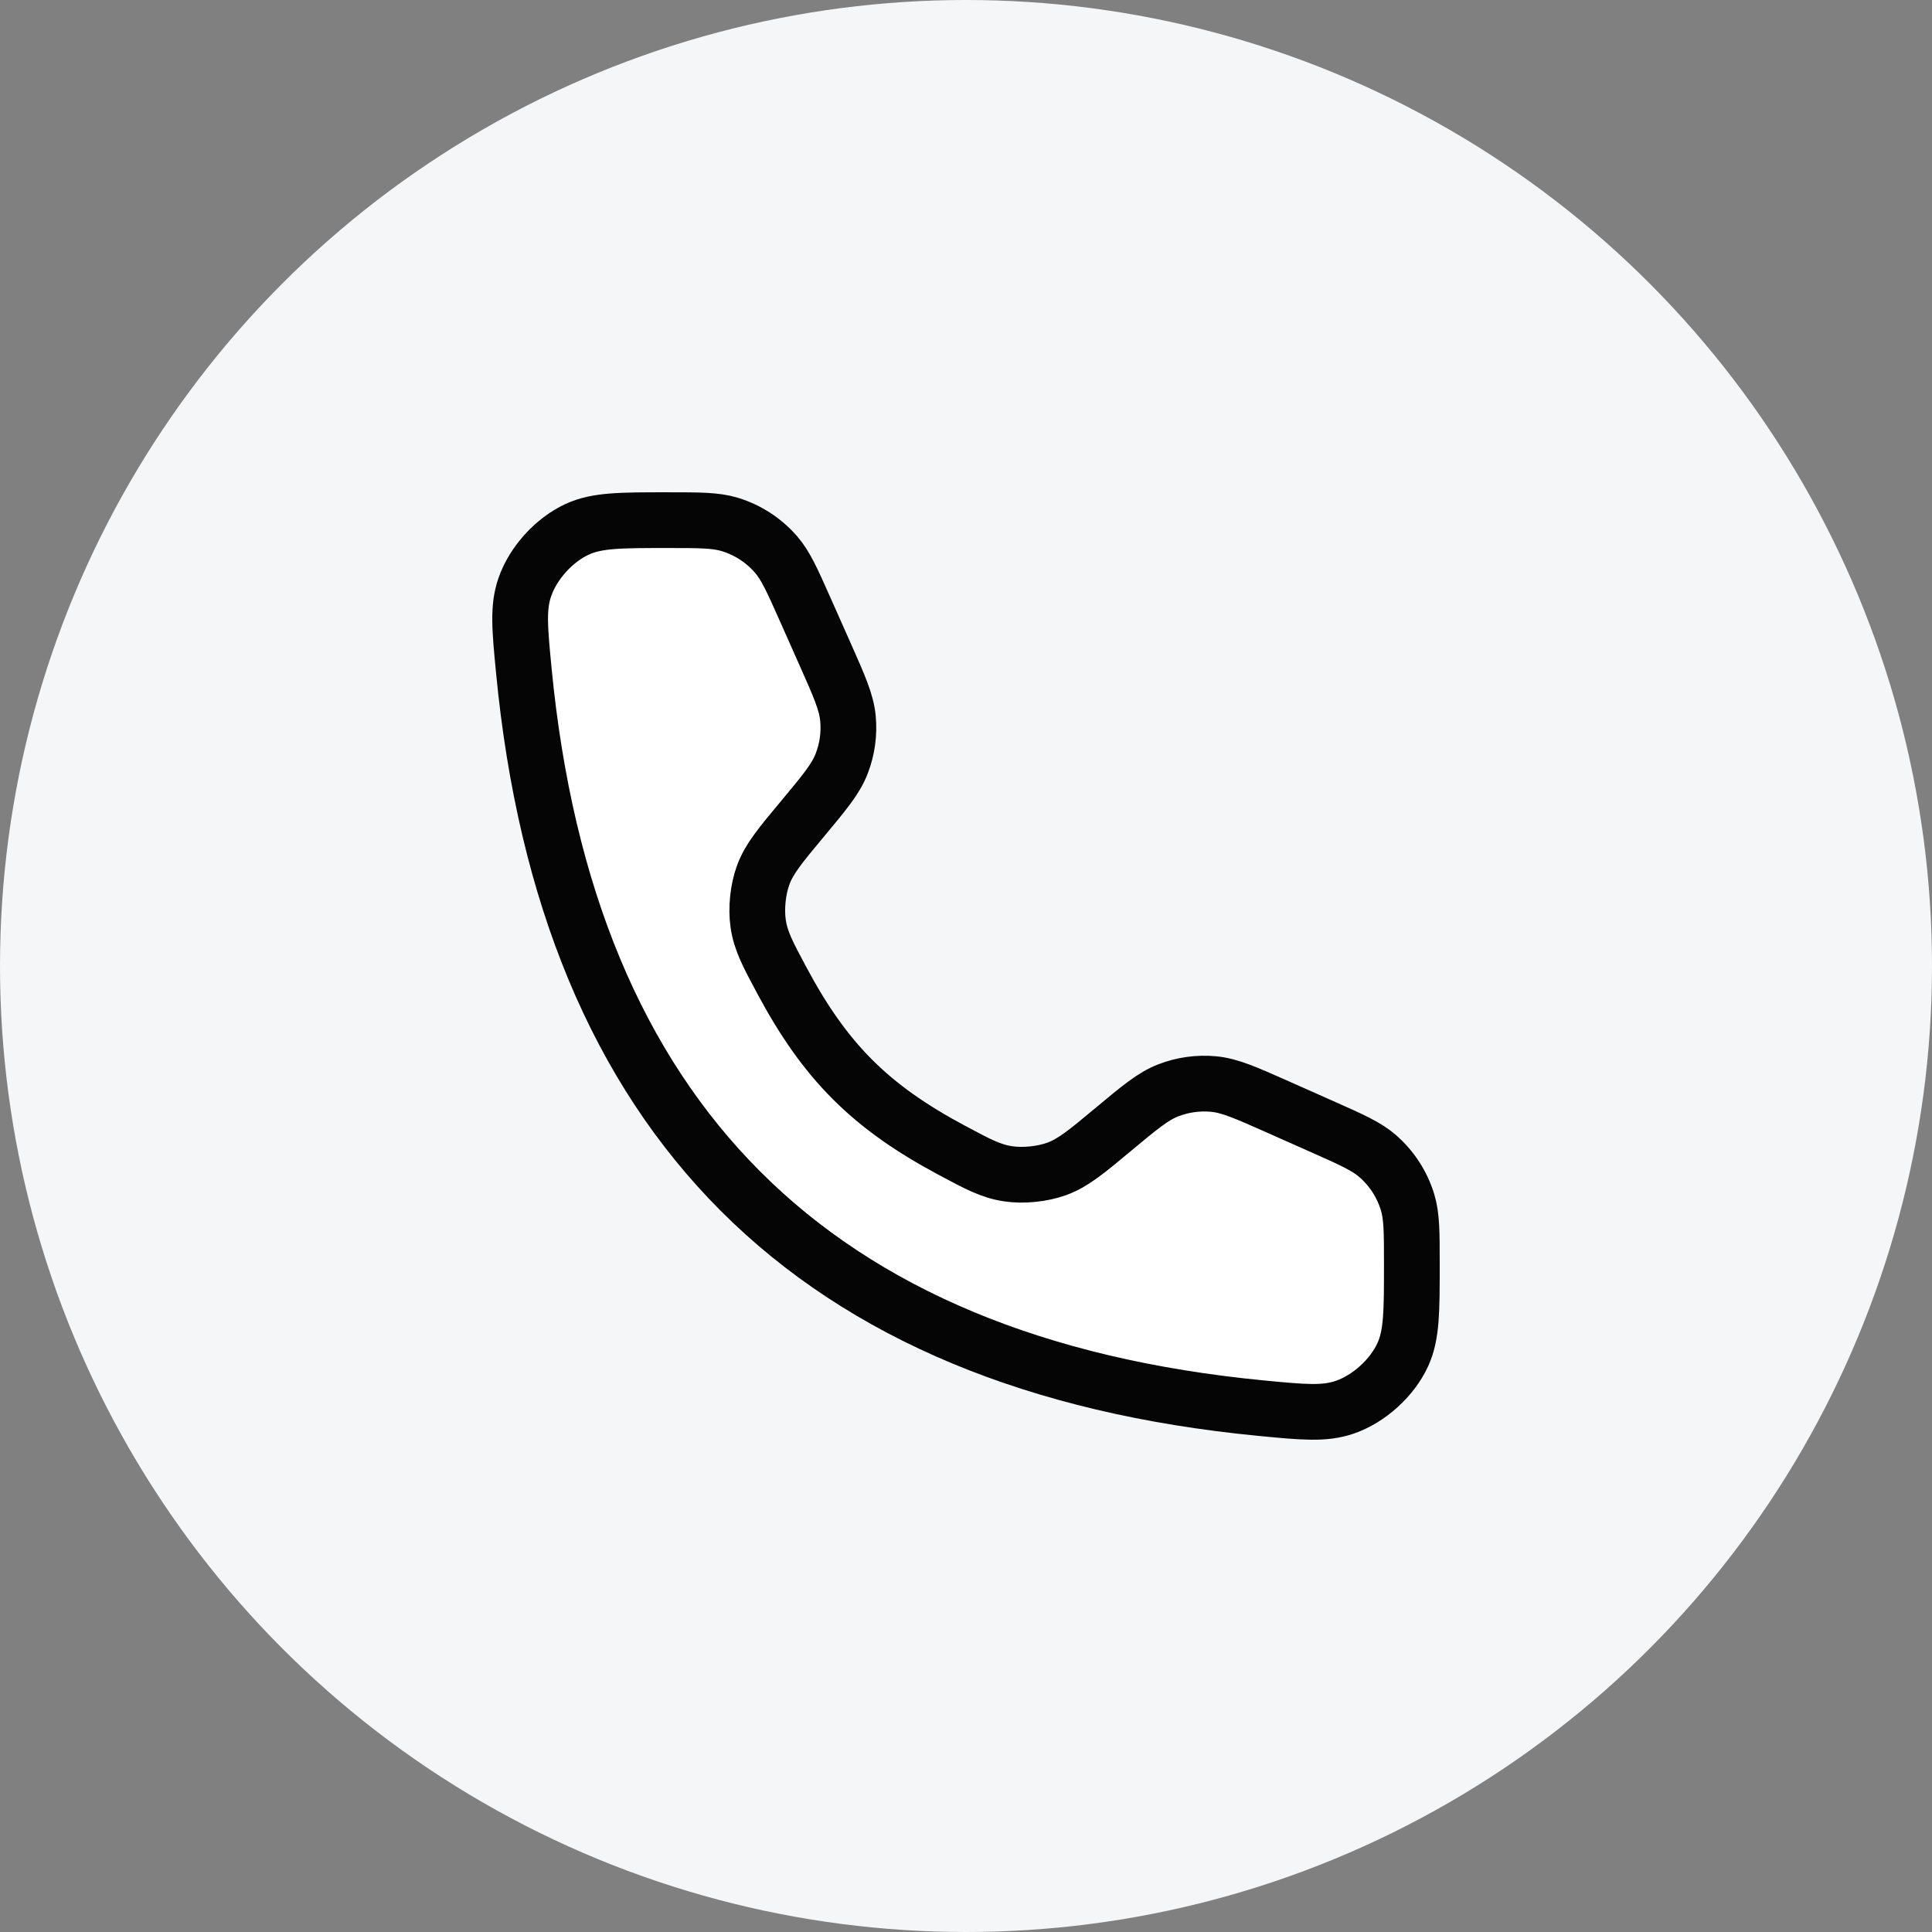 <svg width="52" height="52" viewBox="0 0 52 52" fill="none" xmlns="http://www.w3.org/2000/svg">
<rect x="0" y="0" width="52" height="52" fill="#808080" stroke="none"/>
<circle cx="26" cy="26" r="26" fill="#F5F6F8"/>
<path d="M22.211 17.616L21.674 16.408C21.323 15.618 21.148 15.224 20.885 14.921C20.556 14.543 20.127 14.264 19.648 14.117C19.265 14 18.833 14 17.968 14C16.704 14 16.072 14 15.541 14.243C14.916 14.529 14.351 15.151 14.126 15.801C13.935 16.352 13.99 16.919 14.099 18.053C15.264 30.12 21.88 36.736 33.947 37.901C35.081 38.01 35.648 38.065 36.199 37.874C36.849 37.649 37.471 37.084 37.757 36.459C38 35.928 38 35.296 38 34.032C38 33.167 38 32.735 37.883 32.352C37.736 31.873 37.457 31.444 37.079 31.115C36.776 30.852 36.382 30.677 35.592 30.326L34.384 29.789C33.528 29.409 33.101 29.219 32.666 29.177C32.25 29.138 31.831 29.196 31.441 29.348C31.035 29.506 30.675 29.806 29.956 30.405C29.24 31.002 28.882 31.3 28.445 31.46C28.057 31.601 27.545 31.654 27.137 31.593C26.676 31.526 26.323 31.337 25.618 30.96C23.423 29.787 22.213 28.577 21.04 26.382C20.663 25.677 20.474 25.324 20.407 24.864C20.346 24.455 20.399 23.943 20.54 23.555C20.7 23.118 20.998 22.76 21.595 22.044C22.194 21.325 22.494 20.965 22.652 20.558C22.804 20.169 22.862 19.75 22.823 19.334C22.781 18.899 22.591 18.472 22.211 17.616Z" fill="white" stroke="#050505" stroke-width="1.5" stroke-linecap="round"/>
</svg>
